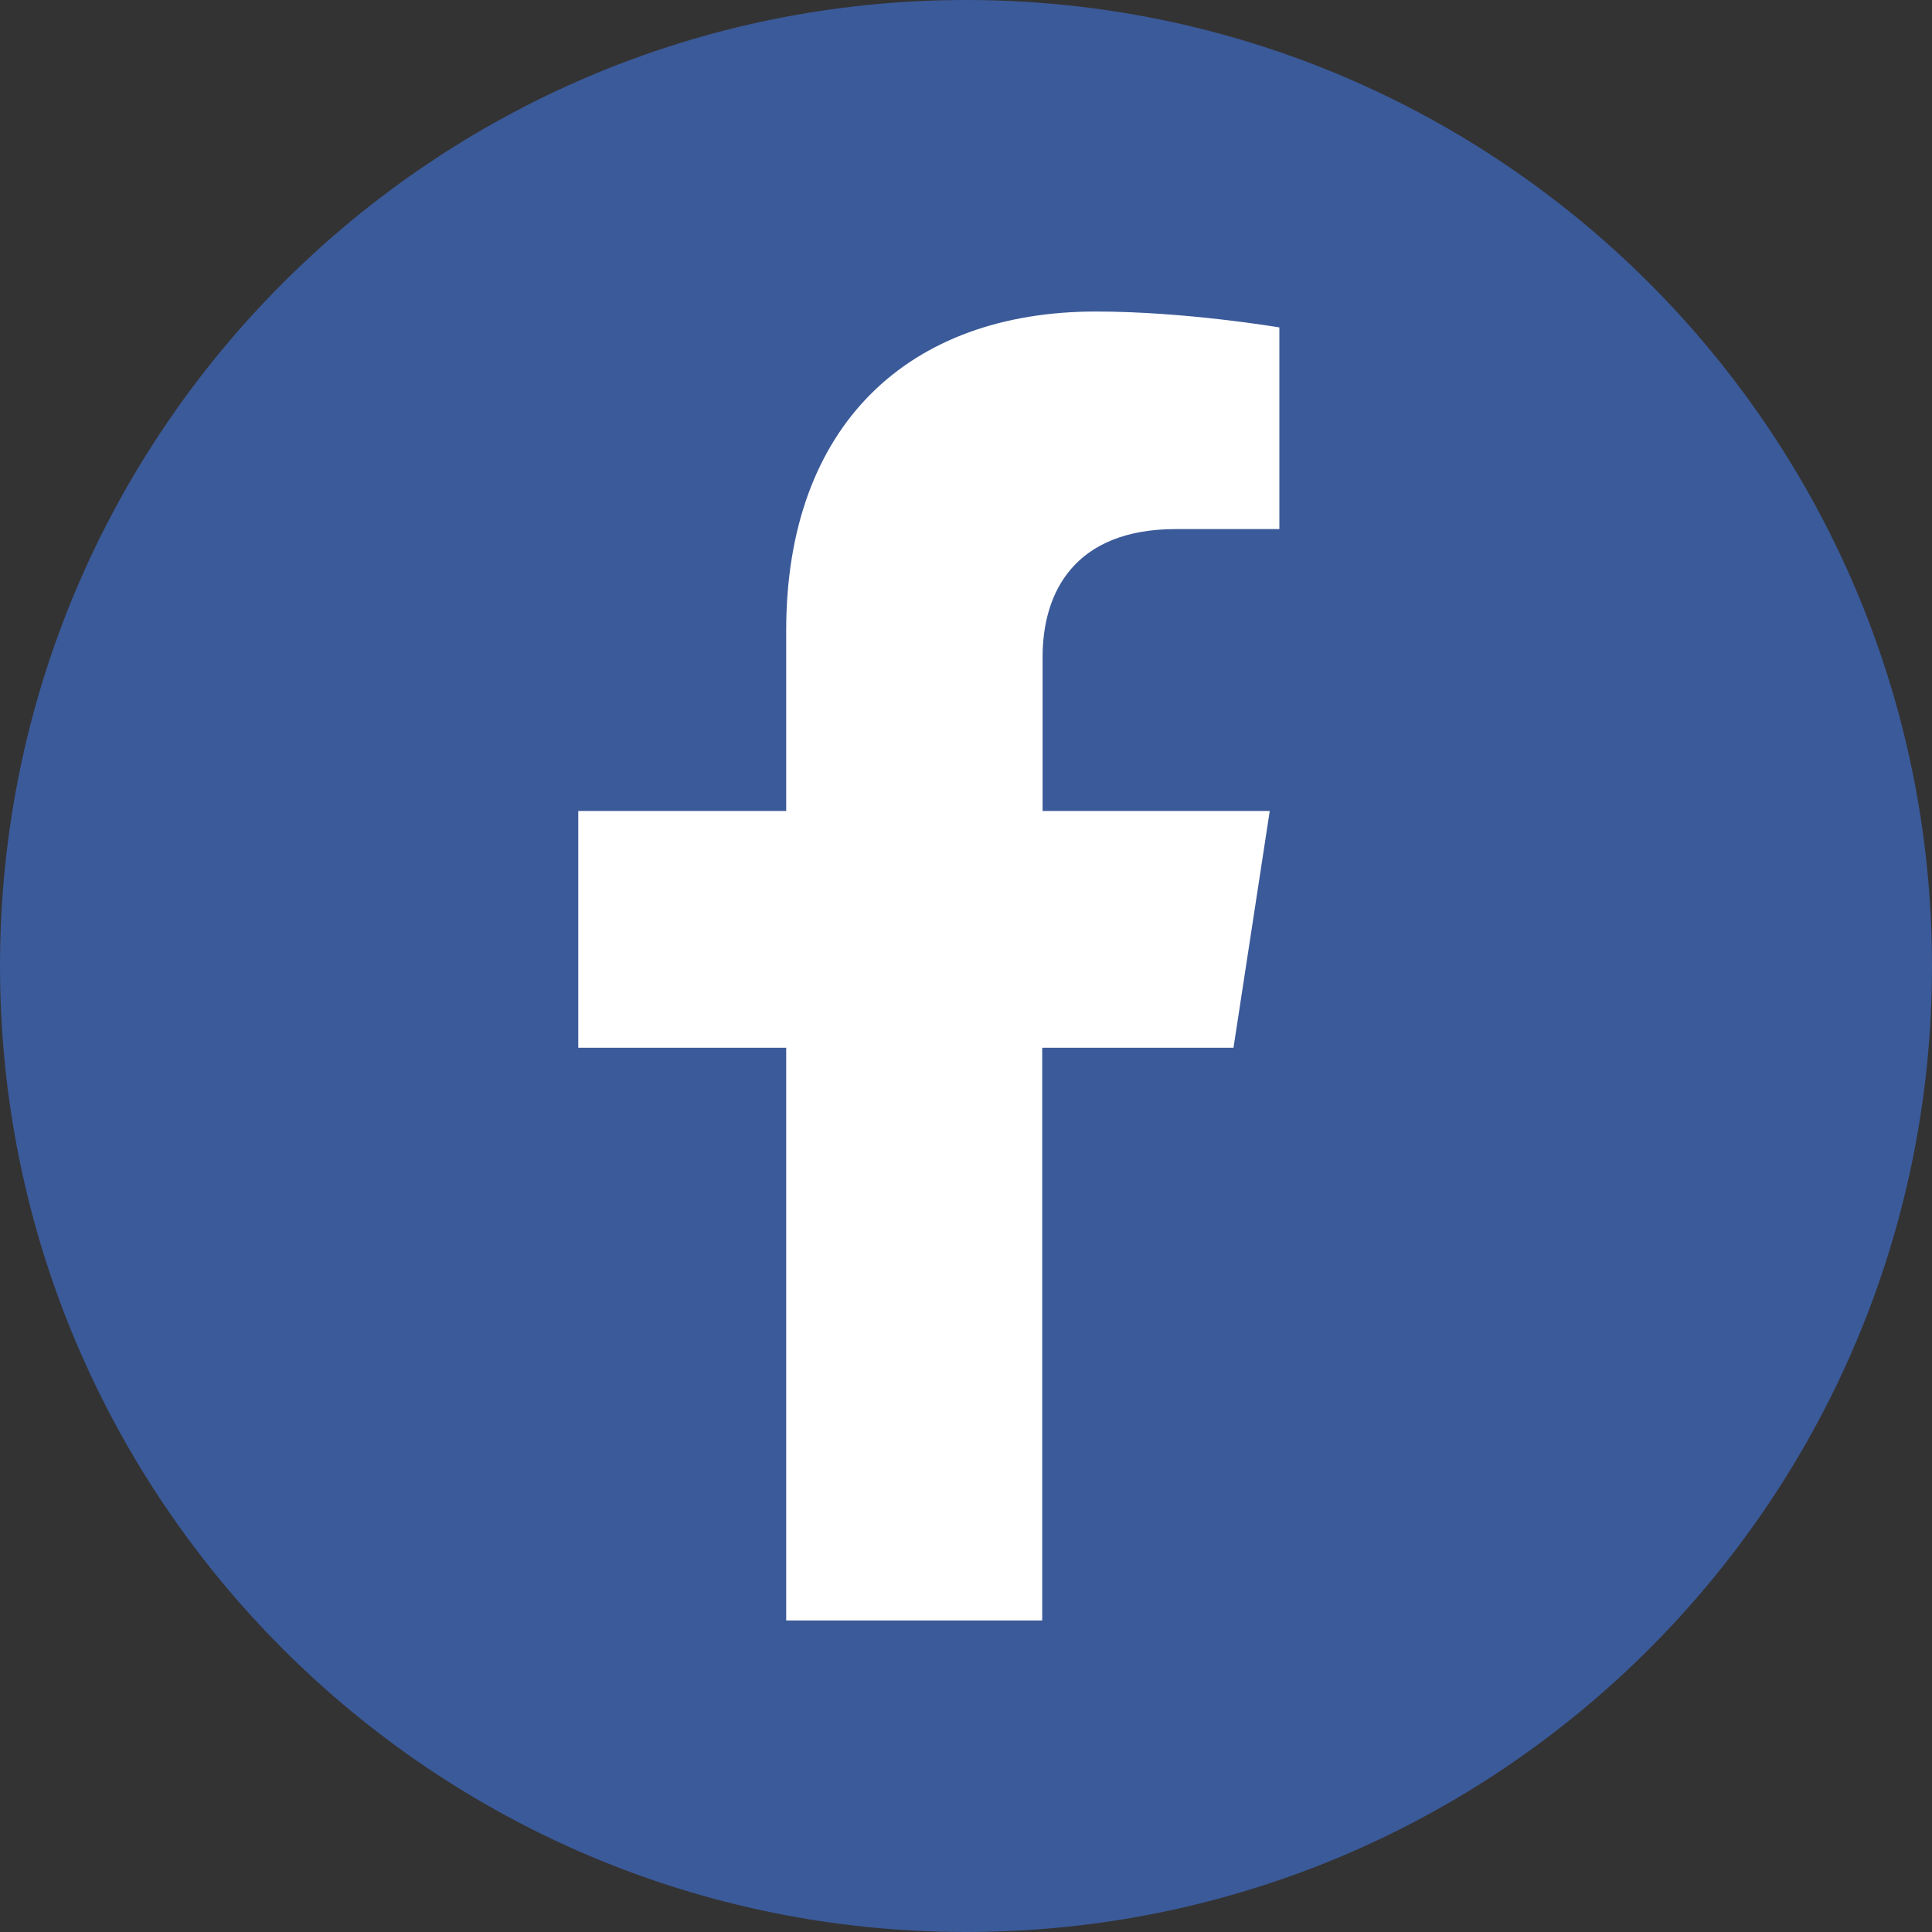 <?xml version="1.0" encoding="UTF-8"?>
<svg id="Layer_2" data-name="Layer 2" xmlns="http://www.w3.org/2000/svg" width="52.22" height="52.22" xmlns:xlink="http://www.w3.org/1999/xlink" viewBox="0 0 52.22 52.22">
  <rect x="0" y="0" width="52.22" height="52.22" fill="#333333" stroke="none"/>
  <defs>
    <style>
      .cls-1 {
        fill: none;
      }

      .cls-1, .cls-2, .cls-3 {
        stroke-width: 0px;
      }

      .cls-2 {
        fill: #fff;
      }

      .cls-4 {
        clip-path: url(#clippath);
      }

      .cls-3 {
        fill: #3b5a99;
      }
    </style>
    <clipPath id="clippath">
      <rect class="cls-1" width="52.22" height="52.22"/>
    </clipPath>
  </defs>
  <g id="Layer_1-2" data-name="Layer 1">
    <g class="cls-4">
      <path class="cls-3" d="M52.22,26.11c0,14.42-11.69,26.11-26.11,26.11S0,40.53,0,26.11,11.69,0,26.11,0s26.11,11.69,26.11,26.11"/>
      <path class="cls-2" d="M33.34,28.32l.98-6.4h-6.14v-4.16c0-1.75.86-3.46,3.61-3.46h2.79v-5.45s-2.53-.43-4.96-.43c-5.06,0-8.37,3.07-8.37,8.62v4.88h-5.62v6.4h5.62v15.48h6.92v-15.48h5.16Z"/>
    </g>
  </g>
</svg>